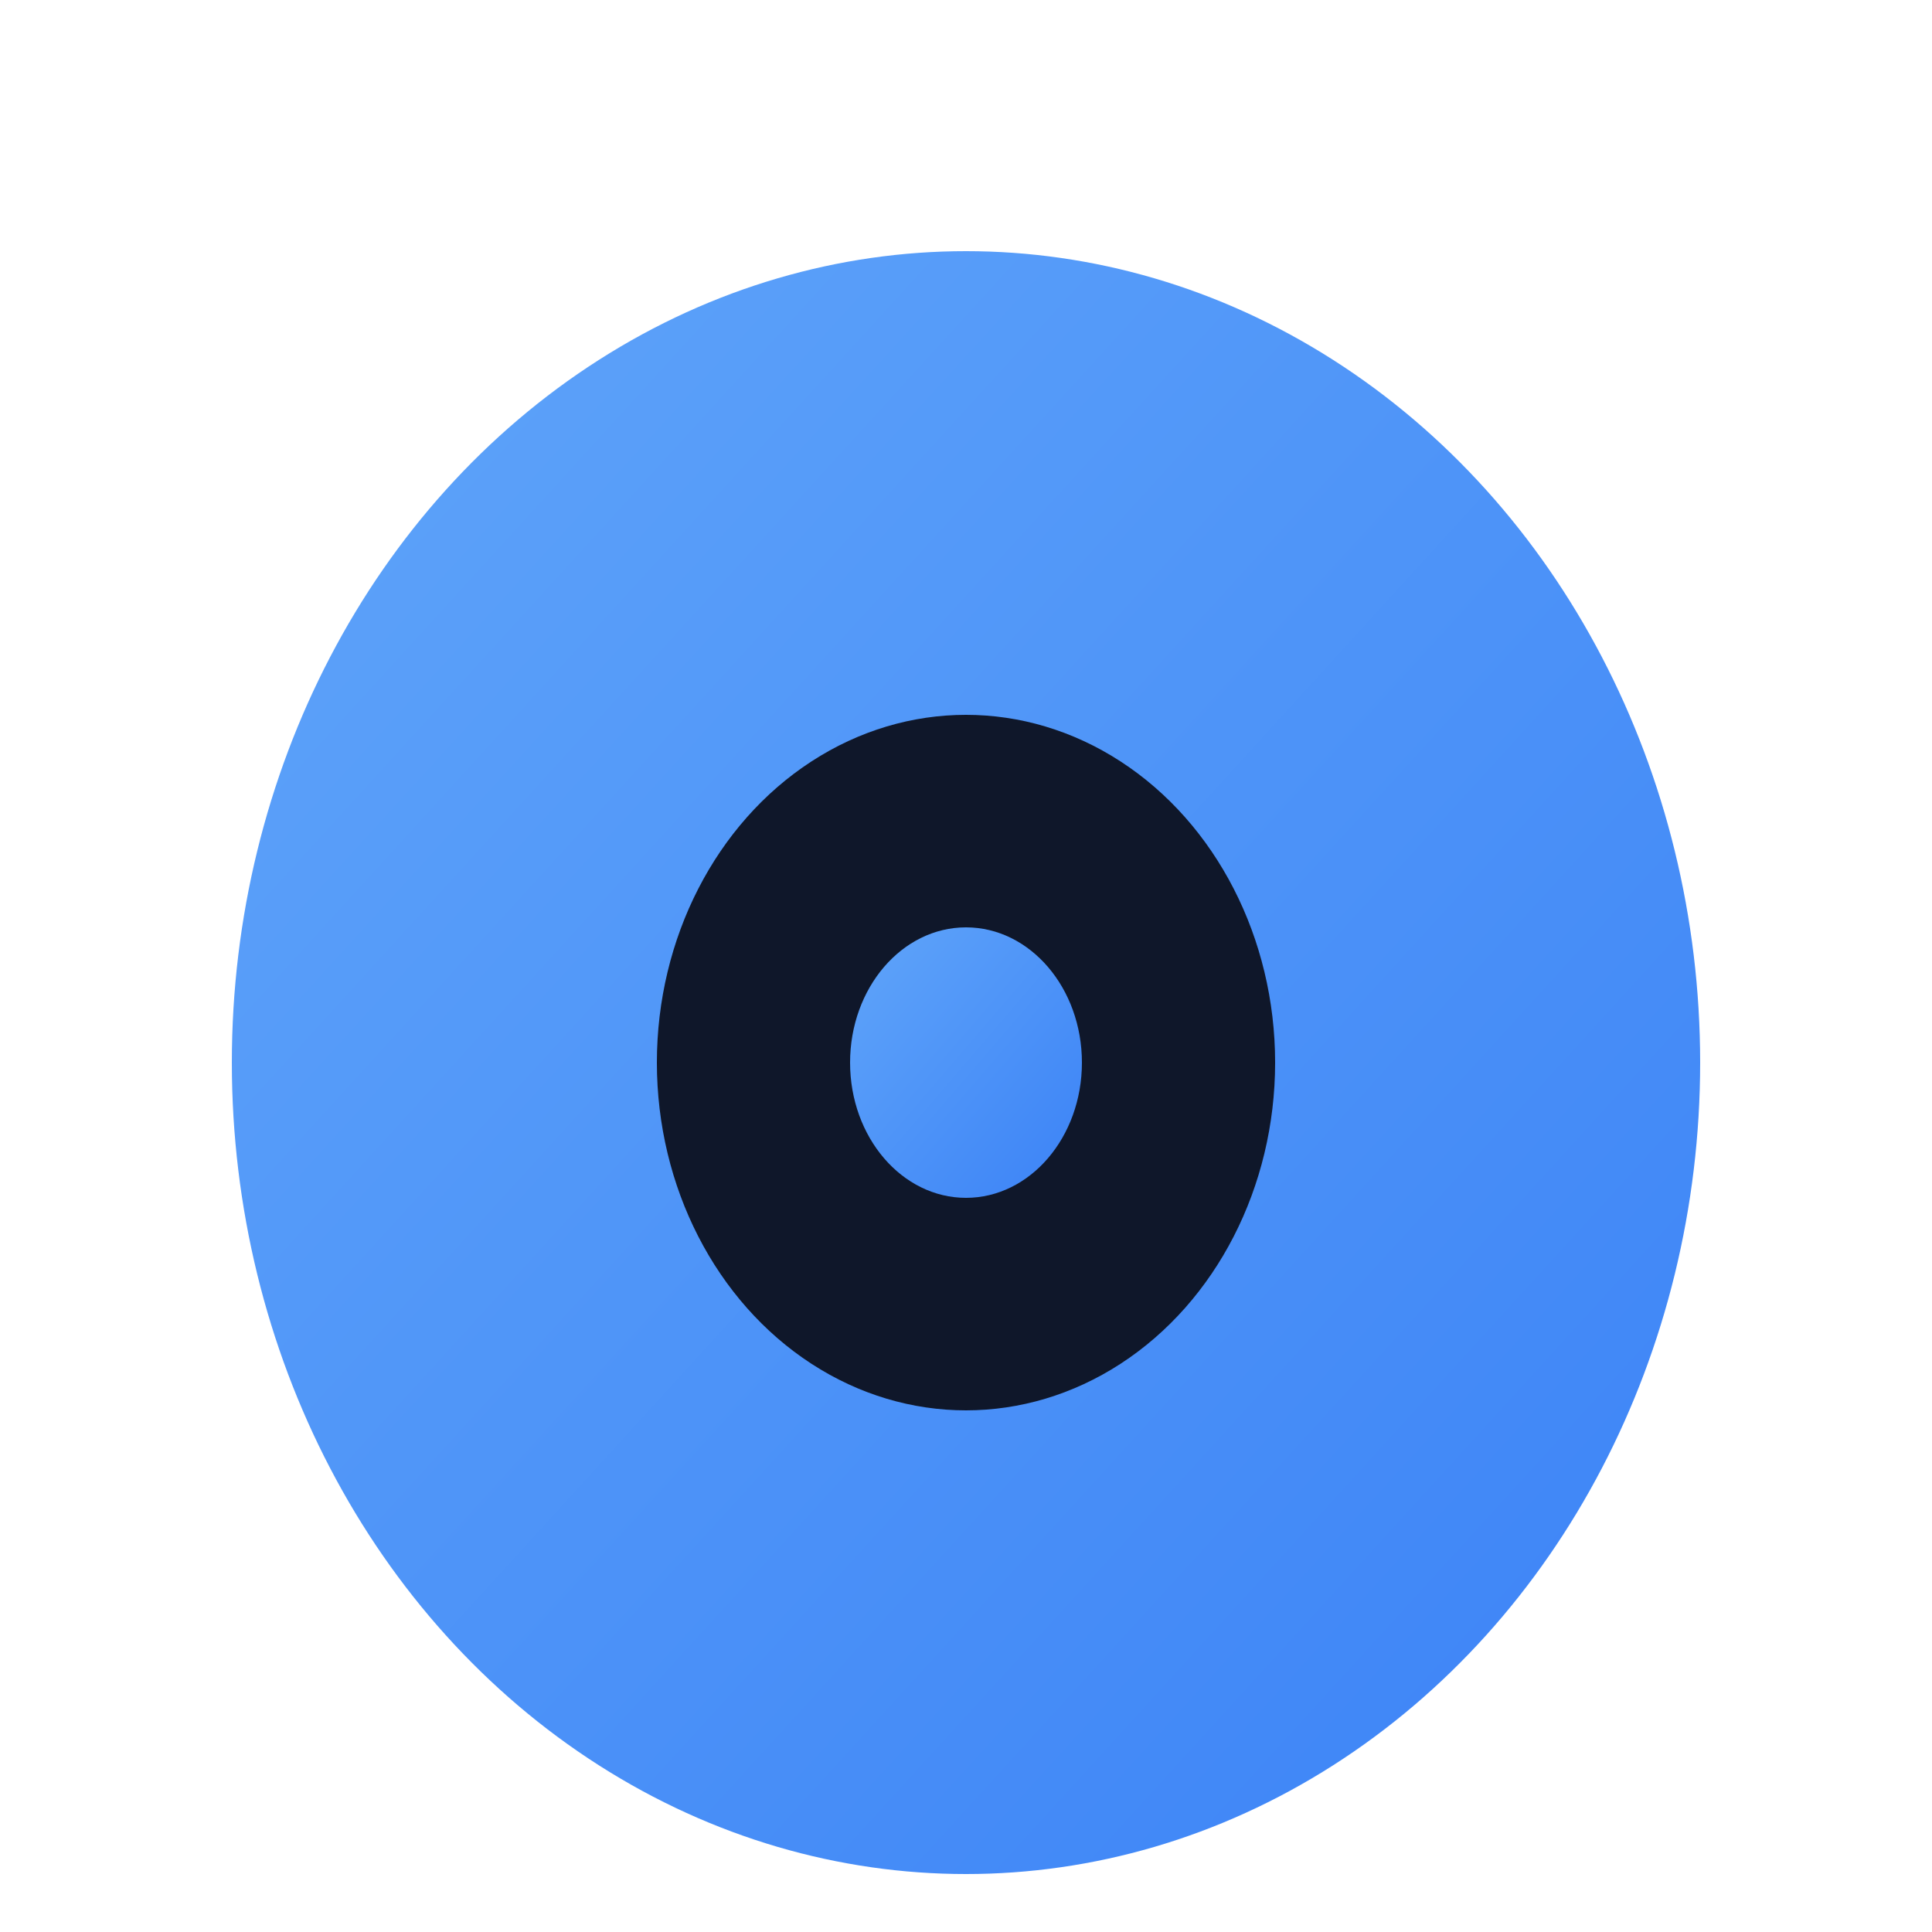 <svg width="32" height="32" viewBox="0 0 100 100" fill="none" xmlns="http://www.w3.org/2000/svg">
  <defs>
    <linearGradient id="logoGradient" x1="0%" y1="0%" x2="100%" y2="100%">
      <stop offset="0%" stop-color="#60a5fa" />
      <stop offset="100%" stop-color="#3b82f6" />
    </linearGradient>
  </defs>
  <ellipse cx="50" cy="55" rx="38" ry="42" fill="url(#logoGradient)" />
  <ellipse cx="50" cy="55" rx="16" ry="18" fill="#0f172a" />
  <ellipse cx="50" cy="55" rx="6" ry="7" fill="url(#logoGradient)" />
</svg>
